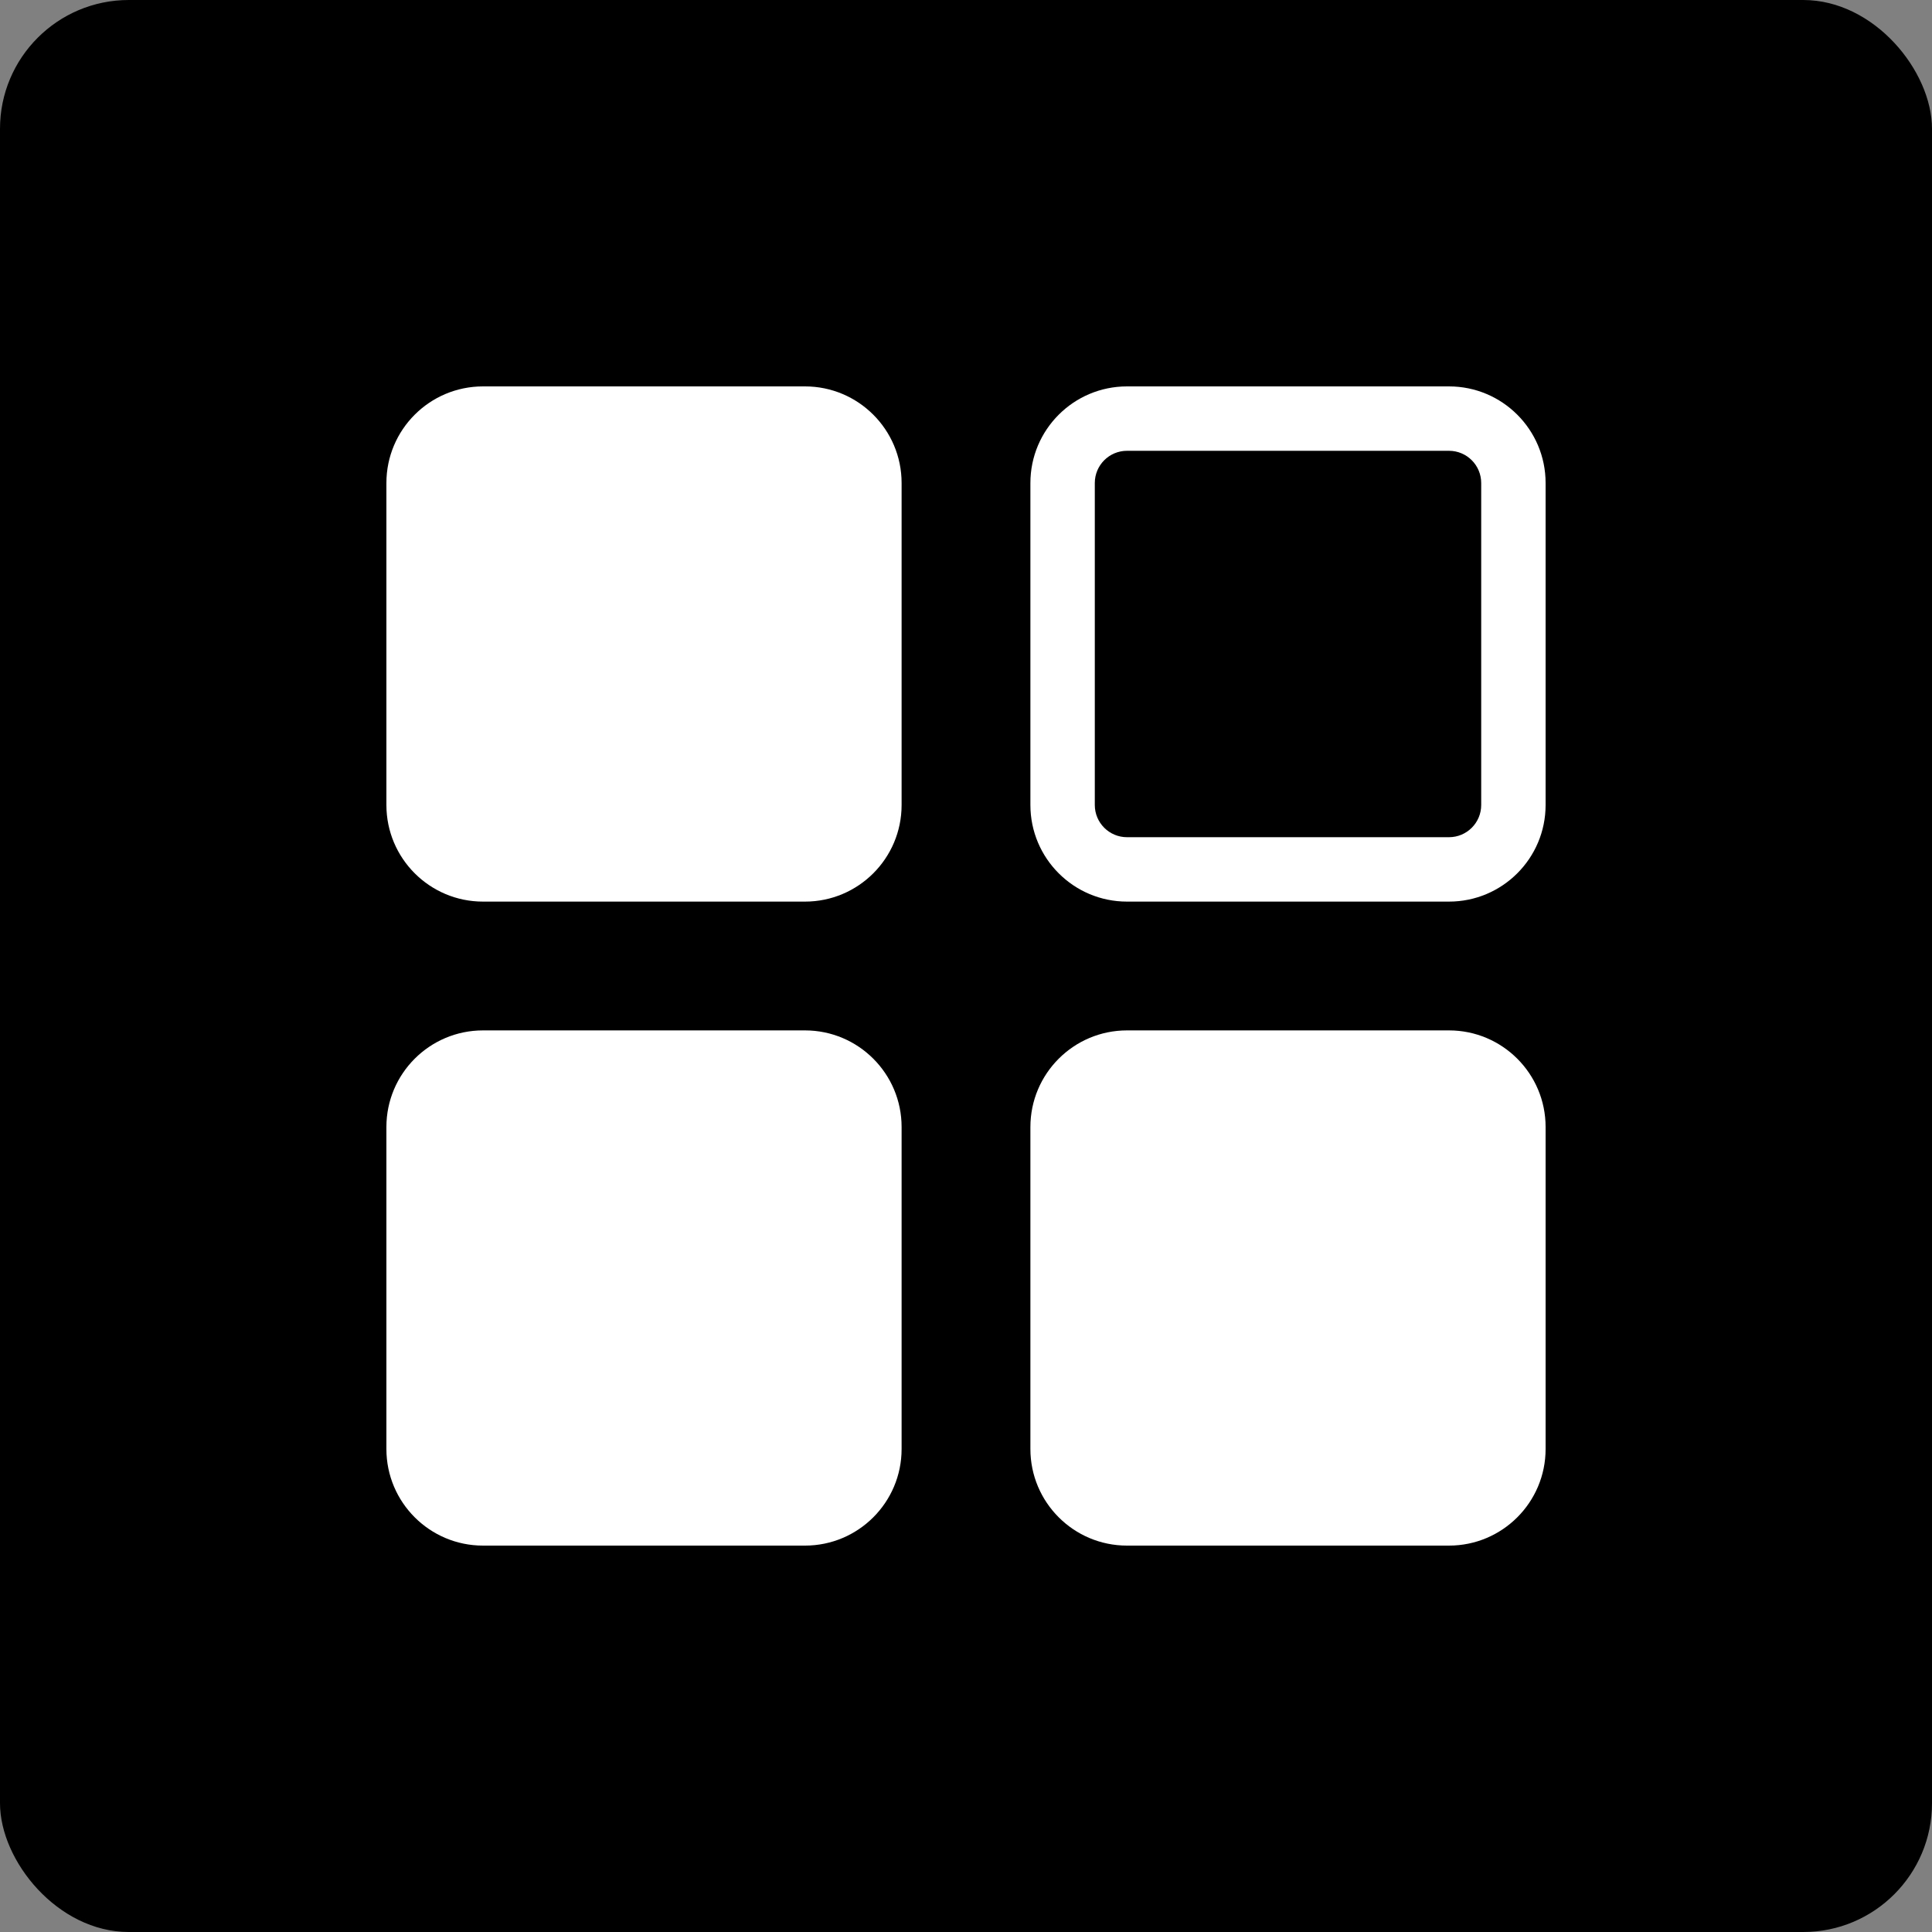 <?xml version="1.0" encoding="UTF-8"?>
<svg viewBox="0 0 30 30" version="1.1" xmlns="http://www.w3.org/2000/svg" xmlns:xlink="http://www.w3.org/1999/xlink">
    <rect x="0" y="0" width="30" height="30" fill="#808080" stroke="none"/>
    <g id="多端组件" stroke="none" stroke-width="1">
        <g id="文件上传" transform="translate(-691, -1942)">
            <g id="其他" transform="translate(691, 1942)">
                <rect id="矩形" x="0" y="0" width="30" height="30" rx="2"></rect>
                <path d="M7.5,6 L12.5,6 C13.328,6 14,6.672 14,7.5 L14,12.5 C14,13.328 13.328,14 12.5,14 L7.5,14 C6.672,14 6,13.328 6,12.5 L6,7.5 C6,6.672 6.672,6 7.5,6 Z M7.5,16 L12.5,16 C13.328,16 14,16.672 14,17.5 L14,22.5 C14,23.328 13.328,24 12.5,24 L7.5,24 C6.672,24 6,23.328 6,22.5 L6,17.5 C6,16.672 6.672,16 7.5,16 Z M17.5,16 L22.5,16 C23.328,16 24,16.672 24,17.5 L24,22.5 C24,23.328 23.328,24 22.5,24 L17.5,24 C16.672,24 16,23.328 16,22.5 L16,17.5 C16,16.672 16.672,16 17.5,16 Z M22.5,6 C23.328,6 24,6.672 24,7.5 L24,12.5 C24,13.328 23.328,14 22.5,14 L17.5,14 C16.672,14 16,13.328 16,12.5 L16,7.5 C16,6.672 16.672,6 17.5,6 L22.5,6 Z M22.5,7 L17.5,7 C17.224,7 17,7.224 17,7.5 L17,12.5 C17,12.776 17.224,13 17.5,13 L22.5,13 C22.776,13 23,12.776 23,12.5 L23,7.5 C23,7.224 22.776,7 22.5,7 Z" id="形状结合" fill="#FFFFFF"></path>
            </g>
        </g>
    </g>
</svg>